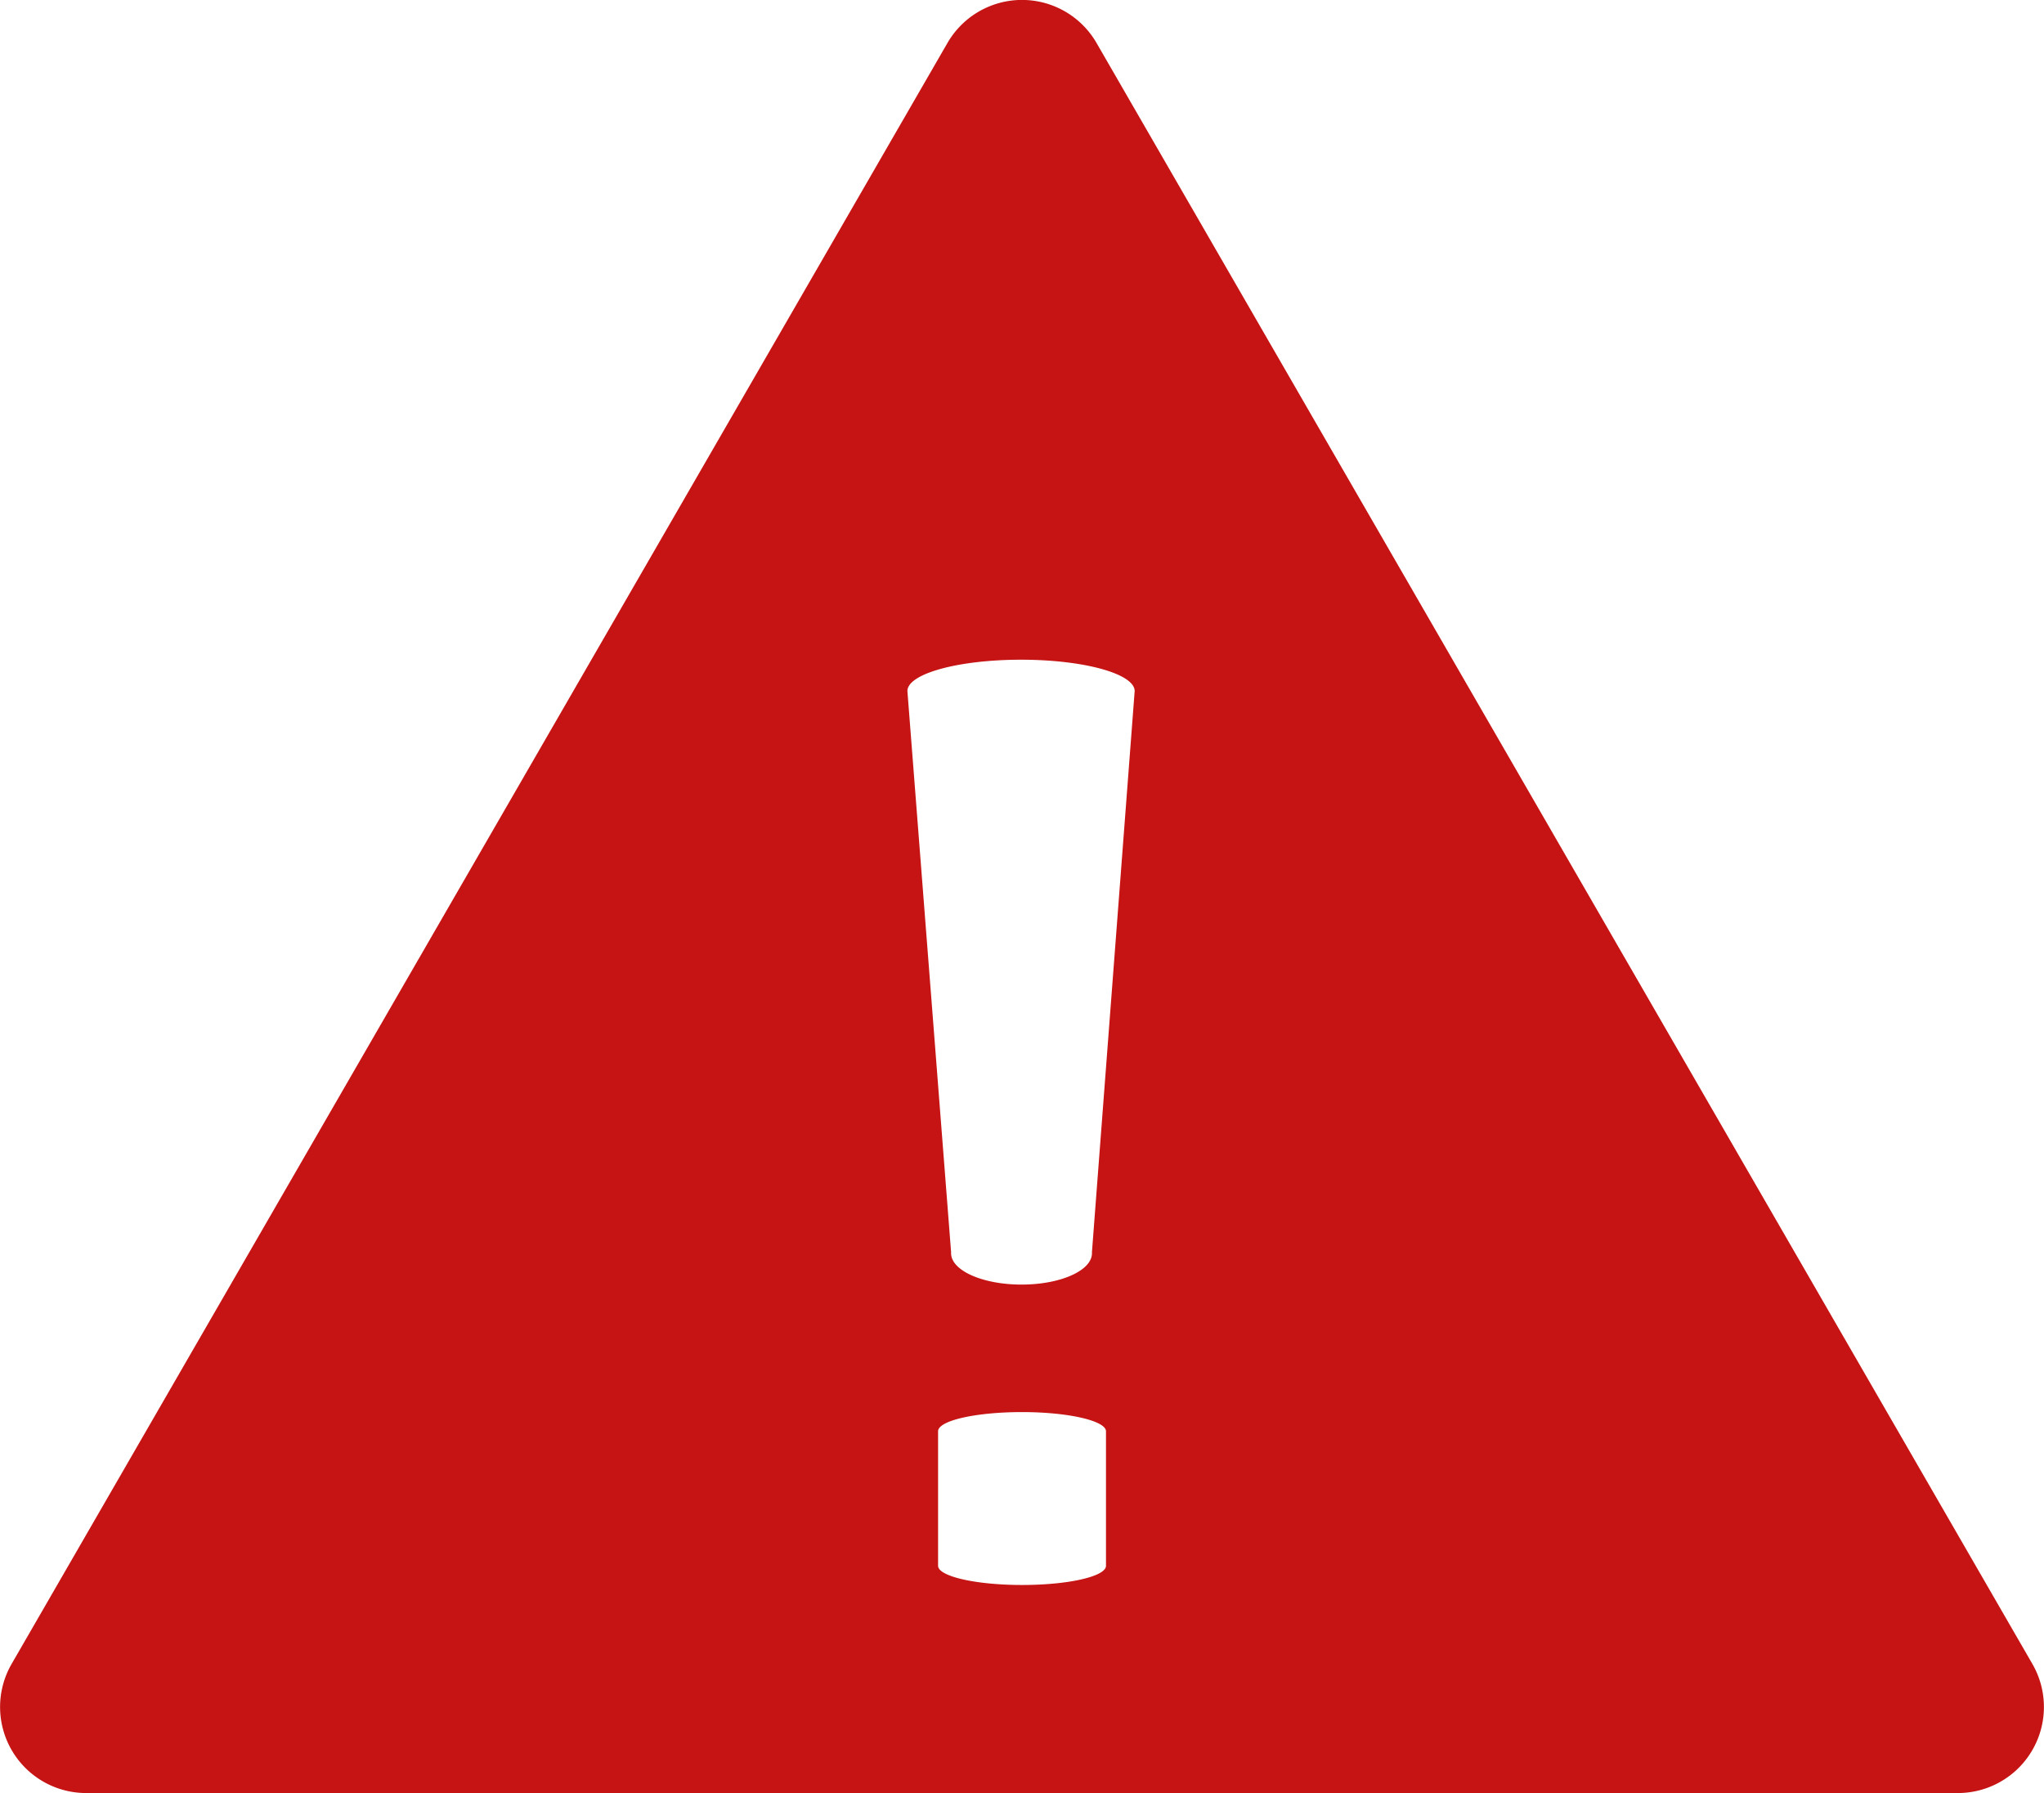 <svg xmlns="http://www.w3.org/2000/svg" width="31.919" height="28" viewBox="0 0 31.919 28"><g transform="translate(0 -31.436)"><path d="M31.737,57.419,17.124,32.108a1.344,1.344,0,0,0-2.329,0L.182,57.419a1.344,1.344,0,0,0,1.164,2.017H30.573A1.344,1.344,0,0,0,31.737,57.419ZM17.271,55.887c0,.167-.587.3-1.311.3s-1.311-.135-1.311-.3v-2.1c0-.167.587-.3,1.311-.3s1.311.136,1.311.3Zm-.219-4.9c0,.006,0,.012,0,.019,0,.271-.491.49-1.1.49s-1.1-.22-1.1-.49c0-.006,0-.012,0-.019l-.682-8.759c0-.271.794-.49,1.775-.49s1.774.22,1.774.49Z" transform="translate(0 0)" fill="#c61313"/></g></svg>